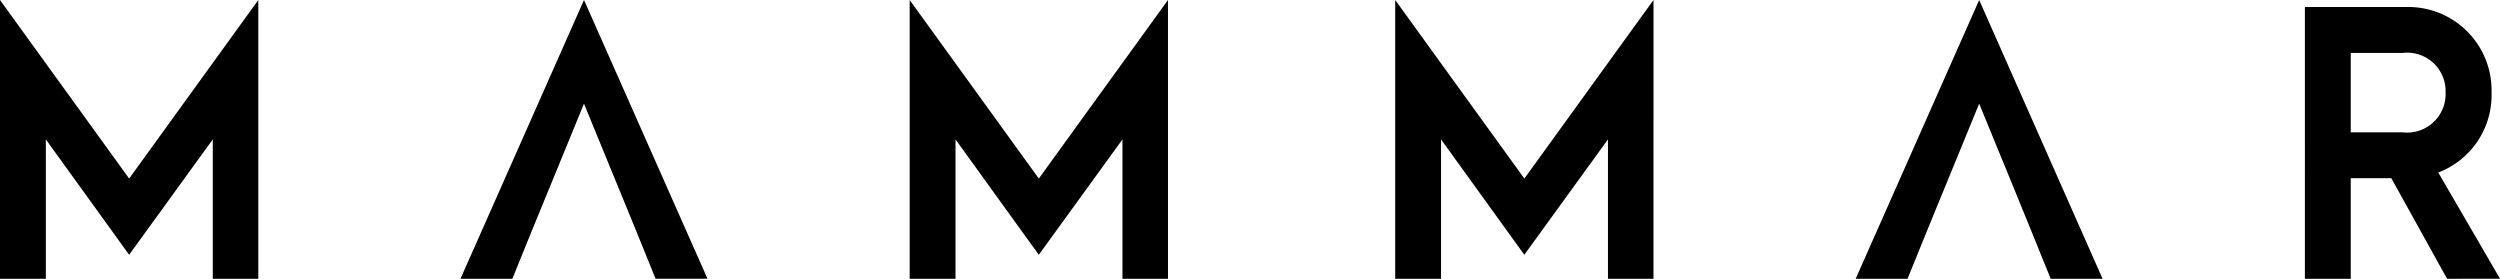 <svg xmlns="http://www.w3.org/2000/svg" xmlns:xlink="http://www.w3.org/1999/xlink" width="174.5" height="19.46" viewBox="0 0 174.5 19.46">
  <defs>
    <clipPath id="clip-path">
      <rect id="Rectangle_2314" data-name="Rectangle 2314" width="174.5" height="19.46" fill="#000"/>
    </clipPath>
  </defs>
  <g id="Group_12247" data-name="Group 12247" transform="translate(-92 -39)">
    <g id="Group_12074" data-name="Group 12074" transform="translate(92 39)">
      <path id="Path_16126" data-name="Path 16126" d="M18.03,0,9.015,12.463,0,0V19.458H3.2V9.73l5.813,8.054L14.852,9.73v9.729H18.03Z" transform="translate(0 0)" fill="#000"/>
      <path id="Path_16127" data-name="Path 16127" d="M47.949,0,39.327,19.459h3.62l1.4-3.45L45.584,13l2.364-5.763L50.313,13l1.232,3.005,1.4,3.45H56.57Z" transform="translate(-7.186 0)" fill="#000"/>
      <path id="Path_16128" data-name="Path 16128" d="M95.721,0,86.706,12.463,77.691,0V19.458h3.2V9.73l5.813,8.054L92.544,9.73v9.729h3.178Z" transform="translate(-14.196 0)" fill="#000"/>
      <path id="Path_16129" data-name="Path 16129" d="M137.189,0l-9.015,12.463L119.159,0V19.458h3.2V9.73l5.812,8.054,5.838-8.054v9.729h3.178Z" transform="translate(-21.774 0)" fill="#000"/>
      <path id="Path_16130" data-name="Path 16130" d="M167.107,0l-8.621,19.459h3.62l1.4-3.45L164.742,13l2.364-5.763L169.472,13,170.7,16.01l1.4,3.45h3.62Z" transform="translate(-28.96 0)" fill="#000"/>
      <g id="Group_12073" data-name="Group 12073" transform="translate(0 0)">
        <g id="Group_12072" data-name="Group 12072" clip-path="url(#clip-path)">
          <path id="Path_16131" data-name="Path 16131" d="M206.776,19.569l-3.892-7.02h-2.833v7.02h-3.2V.6h7.069a5.814,5.814,0,0,1,5.96,5.961,5.783,5.783,0,0,1-3.719,5.591l4.31,7.413ZM200.051,9.347h3.621a2.688,2.688,0,0,0,3-2.783,2.683,2.683,0,0,0-3-2.759h-3.621Z" transform="translate(-35.97 -0.11)" fill="#000"/>
        </g>
      </g>
    </g>
  </g>
</svg>
